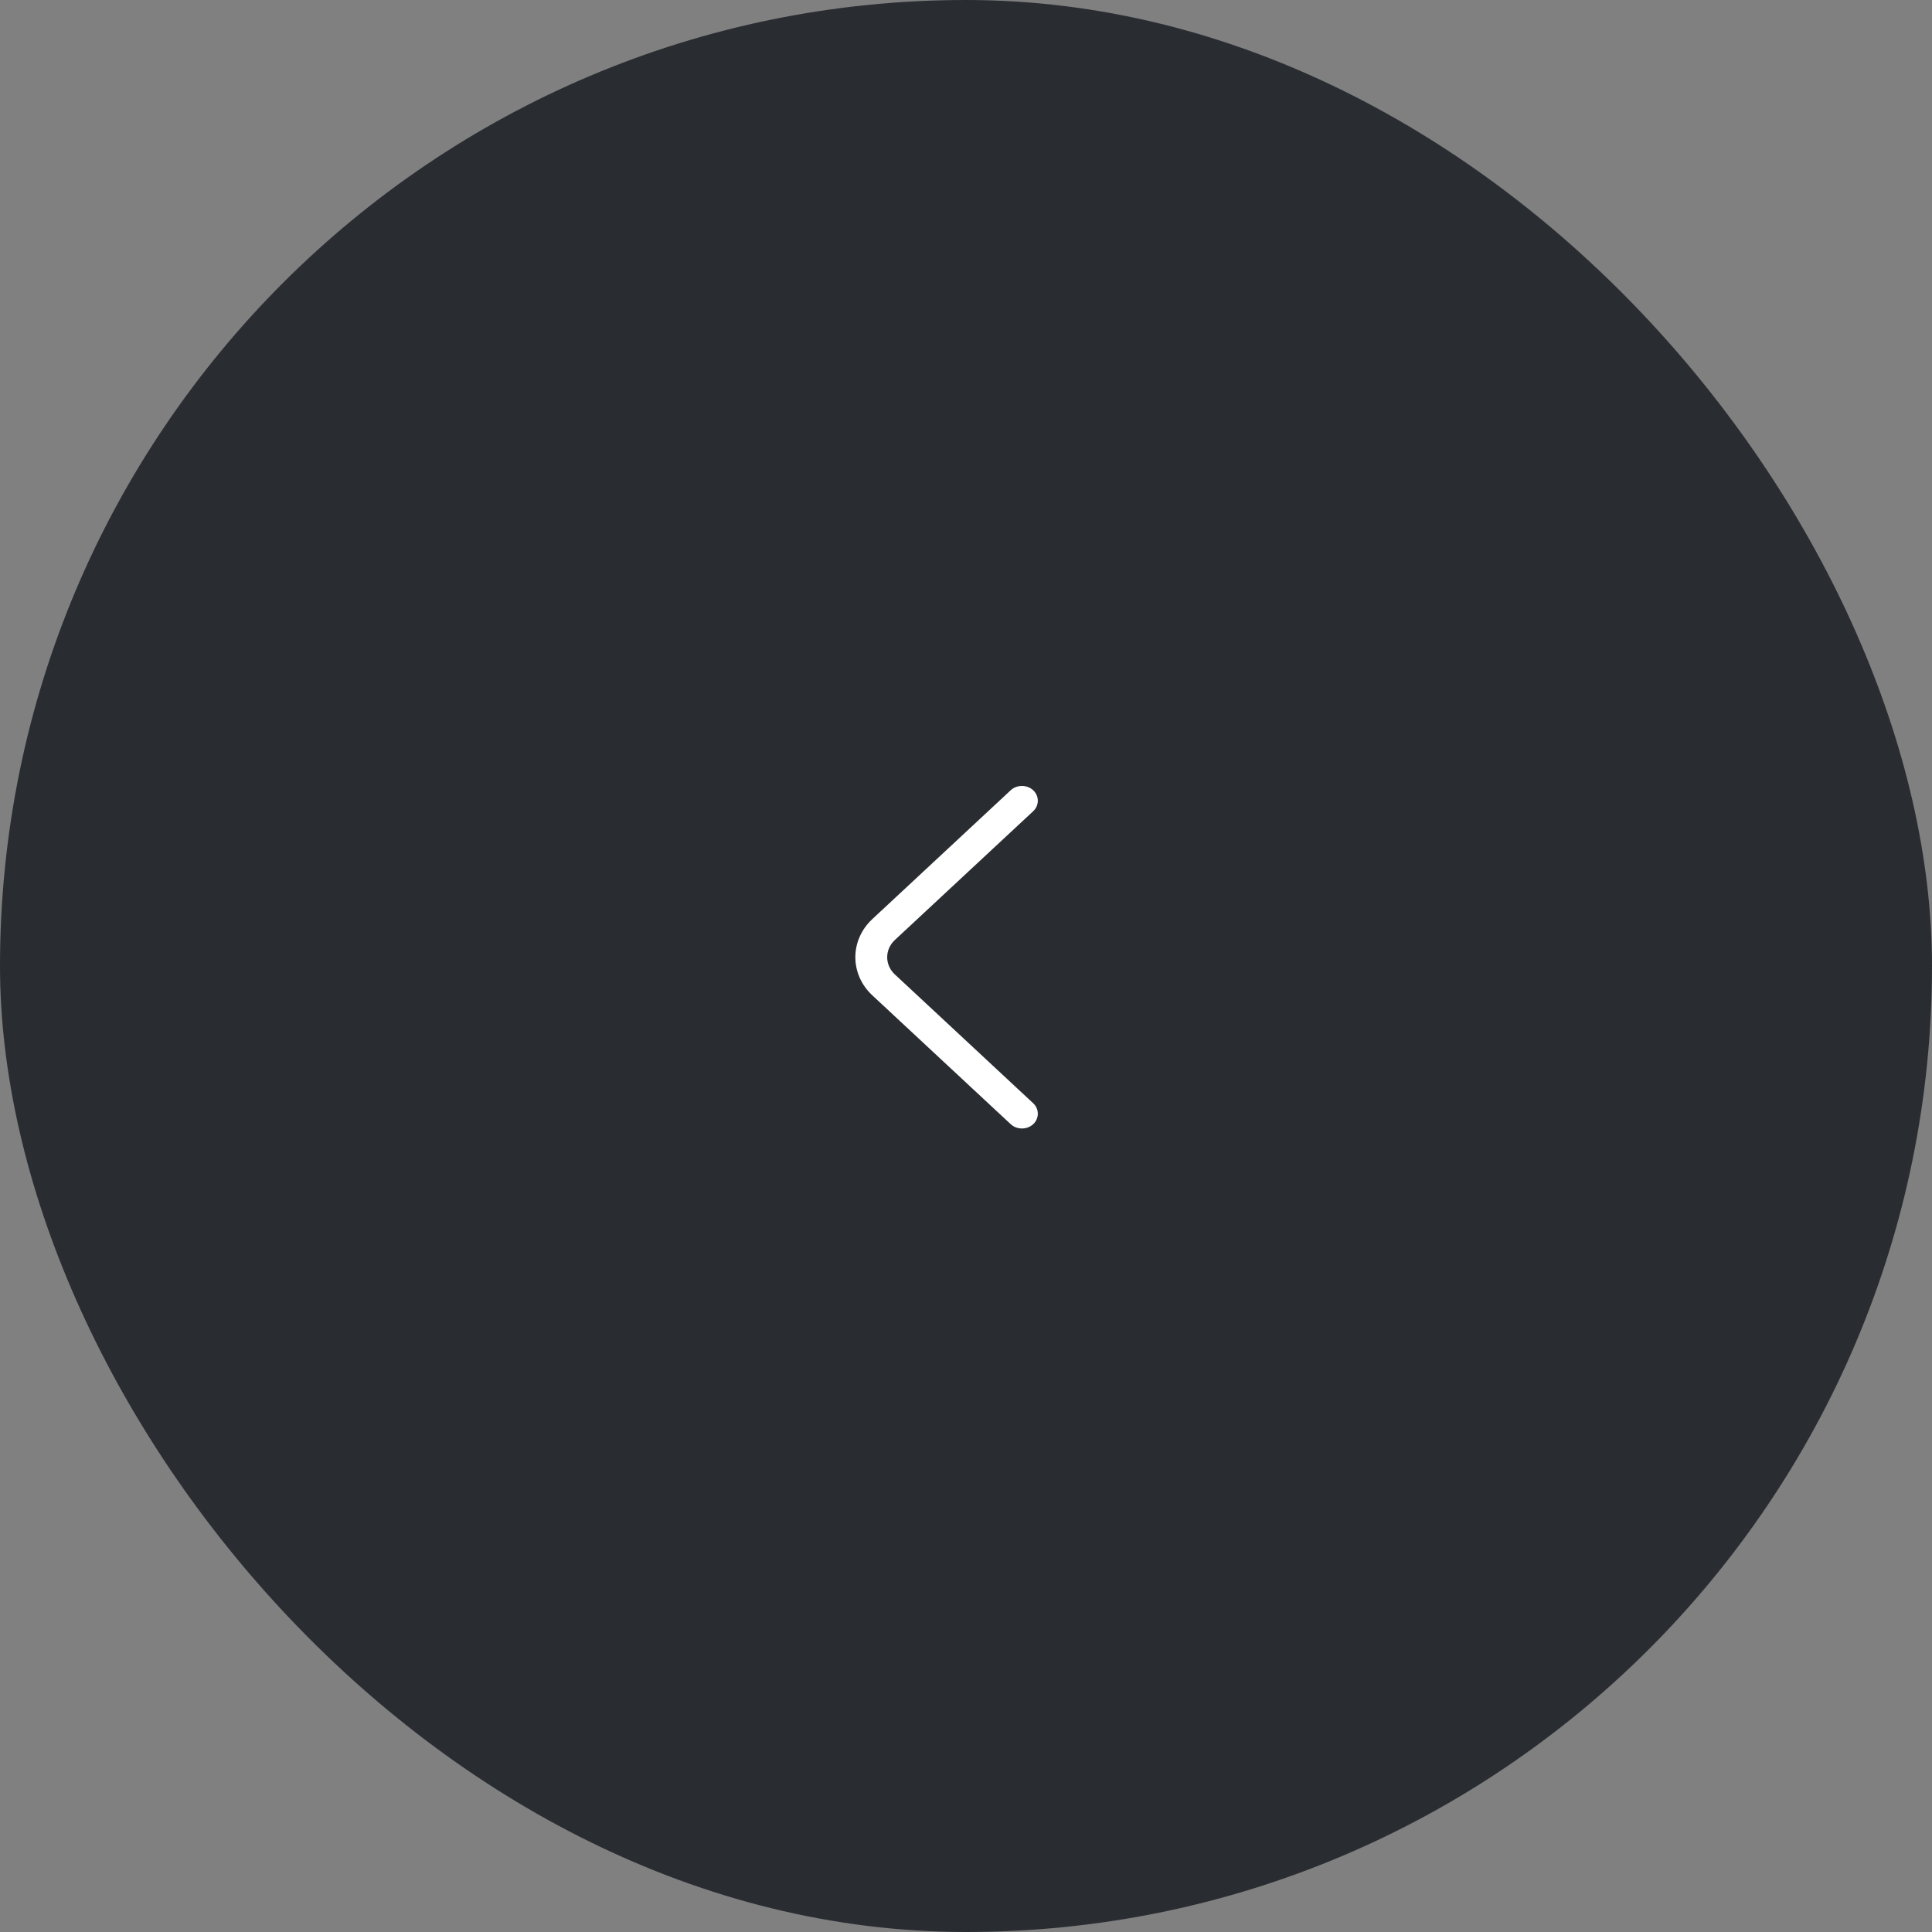 <?xml version="1.0" encoding="UTF-8"?> <svg xmlns="http://www.w3.org/2000/svg" width="110" height="110" viewBox="0 0 110 110" fill="none"><rect x="0" y="0" width="110" height="110" fill="#808080" stroke="none"/><rect x="110" y="110" width="110" height="110" rx="55" transform="rotate(-180 110 110)" fill="#292D32"></rect><path d="M48.7 54.5C48.7 53.712 49.026 52.925 49.667 52.329L57.545 44.994C57.896 44.667 58.476 44.667 58.826 44.994C59.176 45.32 59.176 45.86 58.826 46.186L50.948 53.521C50.368 54.061 50.368 54.939 50.948 55.479L58.826 62.814C59.176 63.14 59.176 63.68 58.826 64.006C58.476 64.332 57.896 64.332 57.545 64.006L49.667 56.671C49.026 56.075 48.7 55.288 48.7 54.5Z" fill="white"></path></svg> 
